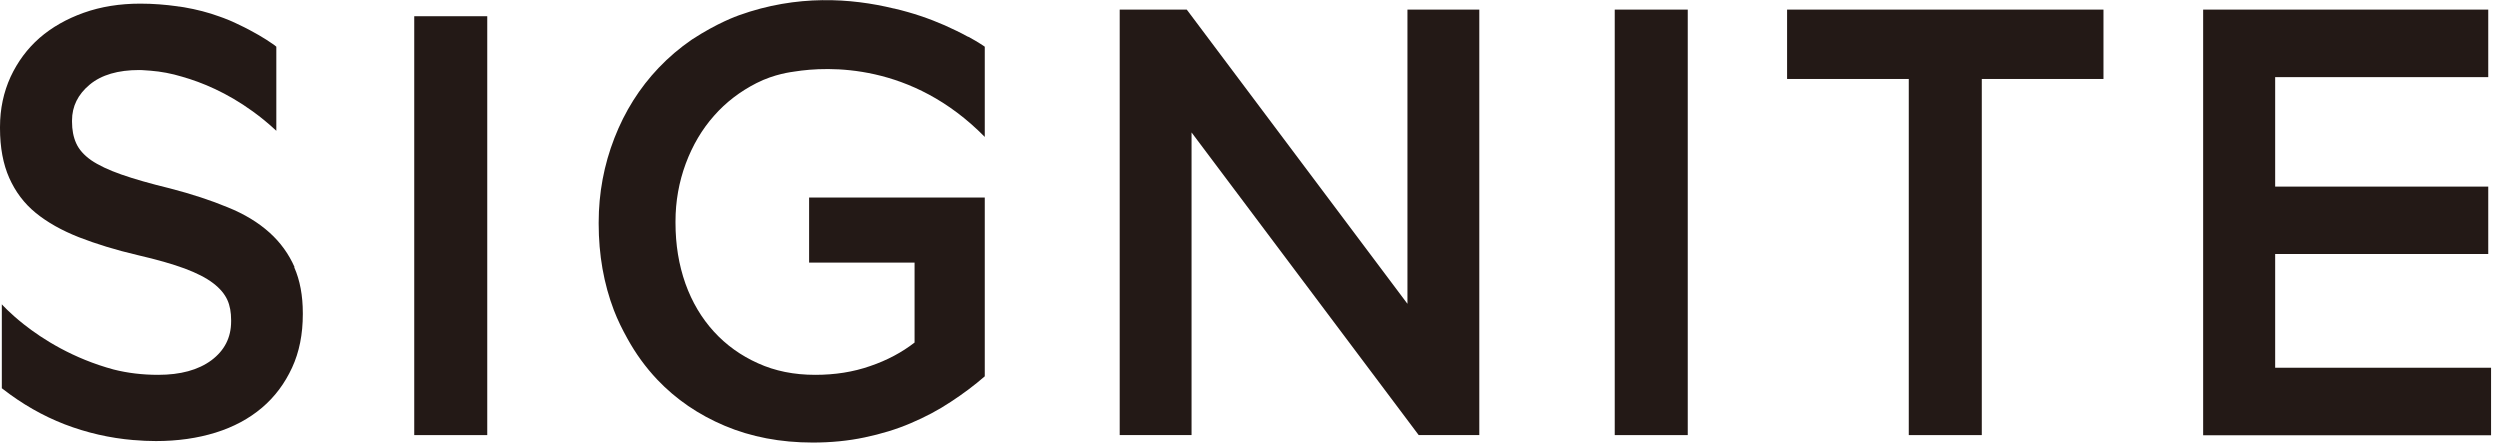<svg width="151" height="27" viewBox="0 0 151 27" fill="none" xmlns="http://www.w3.org/2000/svg">
<g clip-path="url(#clip0_1301_2005)">
<path d="M67.63 0.58H71.68L85.01 18.35V0.58H89.35V26.28H85.69L71.97 8V26.28H67.63V0.58Z" fill="#231916"/>
<path d="M97.53 0.58H101.94V26.28H97.53V0.58Z" fill="#231916"/>
<path d="M115.29 4.77H107.94V0.58H127.05V4.77H119.7V26.28H115.29V4.77Z" fill="#231916"/>
<path d="M133.08 0.58H150.29V4.66H137.42V11.27H150.29V15.34H137.42V22.21H150.46V26.29H133.07V0.58H133.08Z" fill="#231916"/>
<path d="M17.79 16.13C17.44 15.34 16.94 14.64 16.27 14.04C15.6 13.44 14.77 12.93 13.75 12.52C12.74 12.1 11.58 11.72 10.27 11.38C9.08 11.09 8.1 10.81 7.33 10.54C6.56 10.27 5.95 9.98 5.51 9.68C5.07 9.37 4.77 9.03 4.6 8.65C4.43 8.27 4.35 7.84 4.35 7.35V7.28C4.35 6.42 4.71 5.7 5.42 5.11C6.13 4.52 7.13 4.23 8.41 4.23C8.41 4.23 8.66 4.23 9.09 4.27C9.73 4.32 10.36 4.44 10.99 4.63C12.19 4.97 13.7 5.59 15.27 6.73C15.74 7.07 16.22 7.46 16.69 7.9V2.82C16.64 2.78 16.59 2.74 16.54 2.7C16.24 2.49 15.94 2.3 15.63 2.12C15.54 2.07 15.45 2.02 15.36 1.97C15.16 1.85 14.95 1.75 14.74 1.64C14.58 1.56 14.4 1.47 14.22 1.39C13.99 1.28 13.75 1.18 13.51 1.09C13.43 1.06 13.35 1.03 13.26 1C12.58 0.75 11.87 0.57 11.12 0.44C11.03 0.43 10.95 0.41 10.86 0.4C10.81 0.4 10.76 0.39 10.71 0.38C9.99 0.28 9.25 0.22 8.47 0.22C7.24 0.22 6.1 0.4 5.06 0.77C4.02 1.14 3.13 1.65 2.39 2.29C1.65 2.94 1.07 3.72 0.64 4.64C0.22 5.56 0 6.57 0 7.67V7.74C0 8.91 0.19 9.92 0.56 10.75C0.93 11.58 1.46 12.29 2.16 12.86C2.86 13.43 3.73 13.92 4.77 14.33C5.8 14.73 6.99 15.1 8.32 15.41C9.49 15.68 10.43 15.95 11.16 16.22C11.88 16.49 12.45 16.78 12.87 17.1C13.29 17.42 13.57 17.76 13.73 18.11C13.89 18.46 13.96 18.87 13.96 19.34V19.41C13.96 20.39 13.56 21.17 12.77 21.76C11.97 22.35 10.9 22.64 9.55 22.64C8.6 22.64 7.7 22.53 6.87 22.32C4.42 21.66 2.58 20.49 1.44 19.59C0.57 18.9 0.11 18.38 0.11 18.38V23.44H0.1C0.1 23.44 0.13 23.47 0.15 23.48C1.33 24.4 2.59 25.12 3.91 25.63C5.24 26.14 6.63 26.46 8.06 26.58C8.07 26.58 8.08 26.58 8.09 26.58C8.53 26.62 8.97 26.64 9.42 26.64C10.73 26.64 11.92 26.47 13.02 26.13C14.11 25.79 15.04 25.29 15.82 24.63C16.6 23.97 17.2 23.16 17.64 22.21C18.08 21.26 18.29 20.18 18.29 18.98V18.91C18.29 17.86 18.12 16.93 17.77 16.14L17.79 16.13Z" fill="#231916"/>
<path d="M58.49 2.23C58.49 2.23 58.42 2.19 58.39 2.18C58.21 2.08 58 1.97 57.77 1.86C56.84 1.4 55.86 1.02 54.84 0.73C54.57 0.65 54.28 0.58 53.99 0.51H53.97C51.41 -0.11 48.15 -0.34 44.64 0.92C44.51 0.97 43.35 1.37 41.79 2.39C41.06 2.89 40.39 3.46 39.78 4.1C38.63 5.31 37.74 6.72 37.11 8.34C36.48 9.96 36.16 11.66 36.16 13.44V13.51C36.16 15.4 36.47 17.14 37.08 18.74C37.31 19.34 37.59 19.9 37.89 20.44C38.39 21.35 38.99 22.18 39.7 22.93C40.83 24.12 42.19 25.05 43.78 25.72C45.37 26.39 47.14 26.73 49.09 26.73C50.18 26.73 51.23 26.63 52.22 26.42C53.22 26.21 54.15 25.93 55.01 25.56C55.88 25.19 56.68 24.77 57.43 24.27C58.18 23.78 58.86 23.27 59.48 22.73V11.93H48.87V15.86H55.24V20.69C54.48 21.28 53.59 21.76 52.56 22.11C51.53 22.47 50.43 22.64 49.24 22.64C47.96 22.64 46.81 22.41 45.78 21.94C44.75 21.48 43.86 20.84 43.12 20.03C42.38 19.22 41.8 18.25 41.4 17.13C41 16 40.8 14.78 40.8 13.45V13.38C40.8 12.15 41.01 10.99 41.42 9.88C41.83 8.78 42.4 7.81 43.13 6.99C43.85 6.17 44.71 5.52 45.69 5.02C46.79 4.46 47.81 4.35 48 4.32C50.02 4 55.07 3.78 59.48 8.27V2.82C59.48 2.82 59.13 2.57 58.49 2.22V2.23Z" fill="#231916"/>
<path d="M25.02 26.28V0.98H29.43V26.28H25.02Z" fill="#231916"/>
</g>
<defs>
<clipPath id="clip0_1301_2005">
<rect width="150.47" height="26.72" fill="white"/>
</clipPath>
</defs>
</svg>

